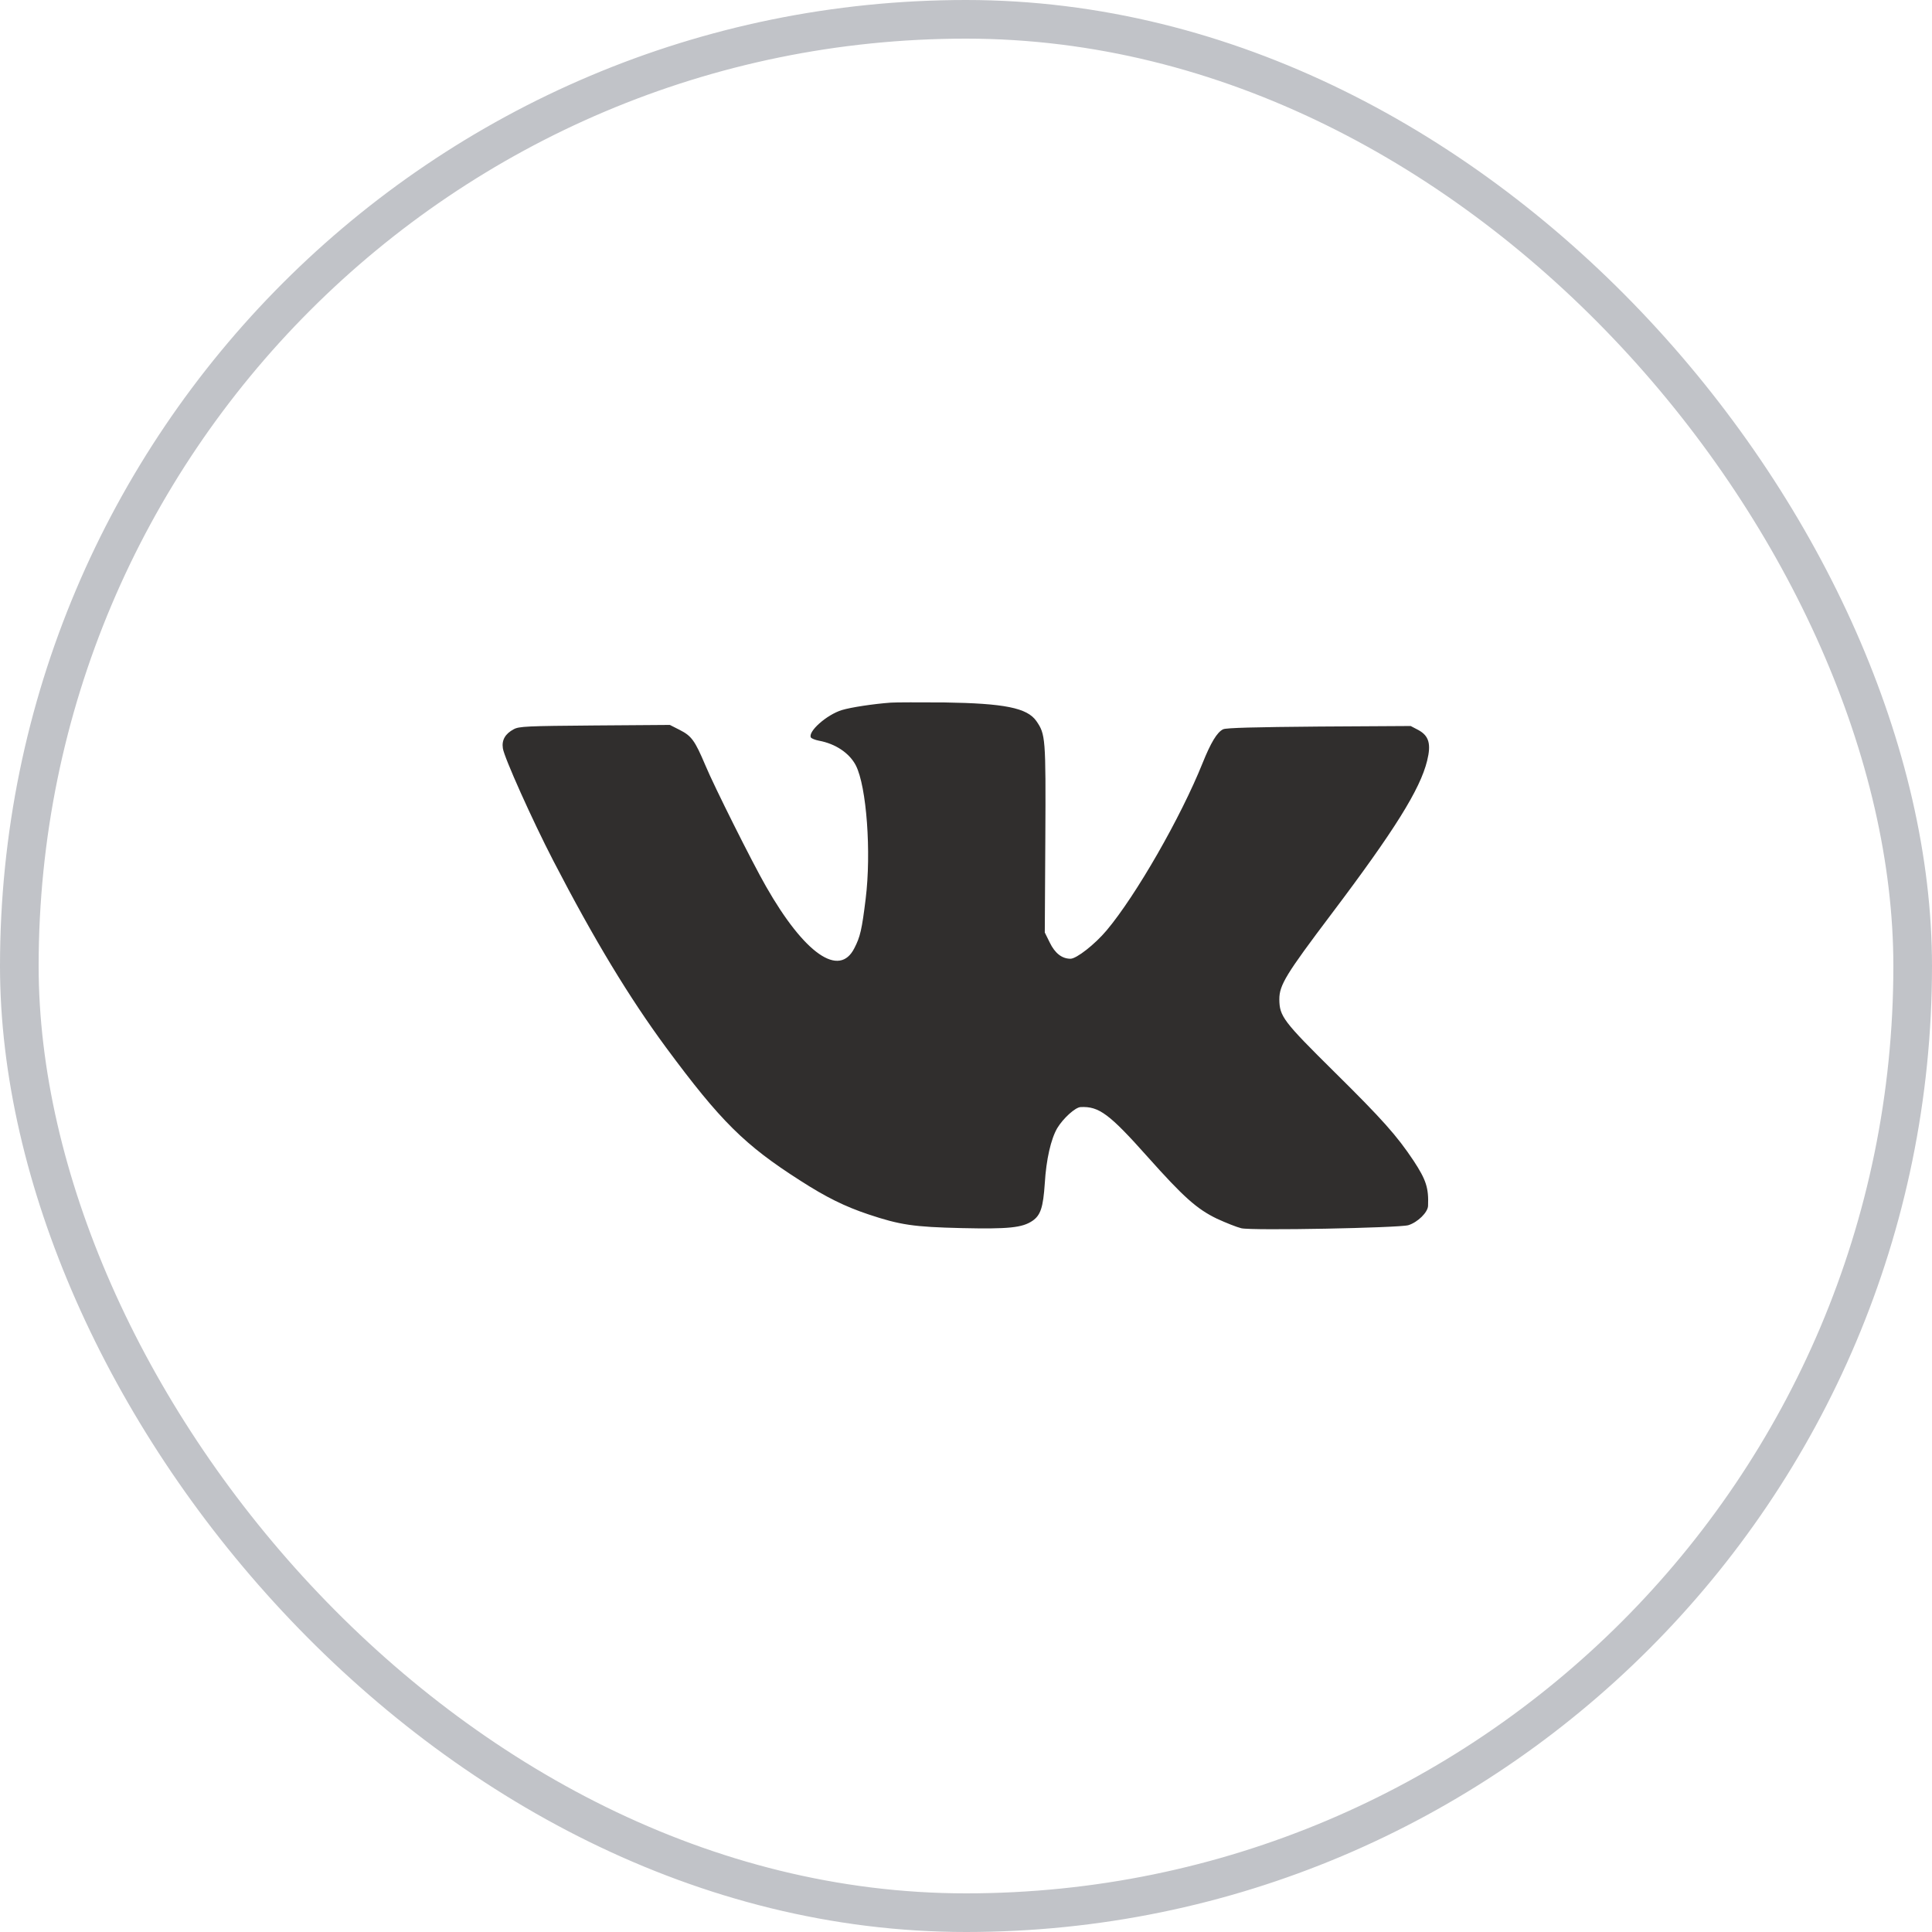 <?xml version="1.0" encoding="UTF-8"?> <svg xmlns="http://www.w3.org/2000/svg" width="50" height="50" viewBox="0 0 50 50" fill="none"><rect x="0.5" y="0.5" width="49" height="49" rx="24.5" stroke="#C1C3C8"></rect><path d="M23.055 18.184C22.6 18.217 22.019 18.306 21.789 18.376C21.391 18.498 20.898 18.939 20.987 19.089C21.006 19.112 21.095 19.15 21.194 19.169C21.625 19.248 21.986 19.492 22.15 19.811C22.427 20.354 22.553 22.061 22.403 23.265C22.305 24.062 22.262 24.245 22.112 24.536C21.723 25.314 20.819 24.686 19.825 22.942C19.469 22.323 18.475 20.336 18.255 19.806C17.983 19.164 17.898 19.047 17.594 18.892L17.336 18.761L15.391 18.775C13.633 18.789 13.431 18.798 13.295 18.873C13.075 18.99 12.981 19.154 13.014 19.365C13.042 19.59 13.778 21.231 14.322 22.281C15.381 24.325 16.281 25.811 17.237 27.109C18.648 29.017 19.272 29.636 20.711 30.554C21.381 30.986 21.869 31.225 22.469 31.426C23.294 31.703 23.65 31.754 24.883 31.783C26.106 31.811 26.458 31.773 26.72 31.595C26.931 31.45 26.997 31.248 27.039 30.625C27.076 30.006 27.198 29.476 27.362 29.195C27.512 28.947 27.826 28.656 27.967 28.651C28.441 28.628 28.708 28.825 29.701 29.94C30.634 30.986 30.977 31.29 31.492 31.539C31.727 31.647 32.008 31.759 32.125 31.787C32.406 31.853 36.203 31.778 36.447 31.708C36.691 31.633 36.953 31.375 36.958 31.206C36.977 30.742 36.906 30.531 36.583 30.039C36.151 29.392 35.786 28.979 34.534 27.742C33.203 26.425 33.114 26.303 33.109 25.862C33.109 25.492 33.283 25.211 34.45 23.664C36.095 21.484 36.752 20.429 36.934 19.689C37.042 19.253 36.981 19.042 36.705 18.892L36.508 18.789L34.141 18.803C32.467 18.817 31.741 18.836 31.656 18.873C31.497 18.948 31.333 19.225 31.122 19.75C30.559 21.151 29.401 23.172 28.637 24.081C28.333 24.442 27.859 24.812 27.705 24.812C27.484 24.812 27.302 24.672 27.166 24.39L27.039 24.133L27.053 21.7C27.067 19.079 27.058 19.004 26.819 18.658C26.58 18.32 25.998 18.203 24.437 18.179C23.805 18.175 23.186 18.175 23.055 18.184Z" fill="#302E2D"></path></svg> 